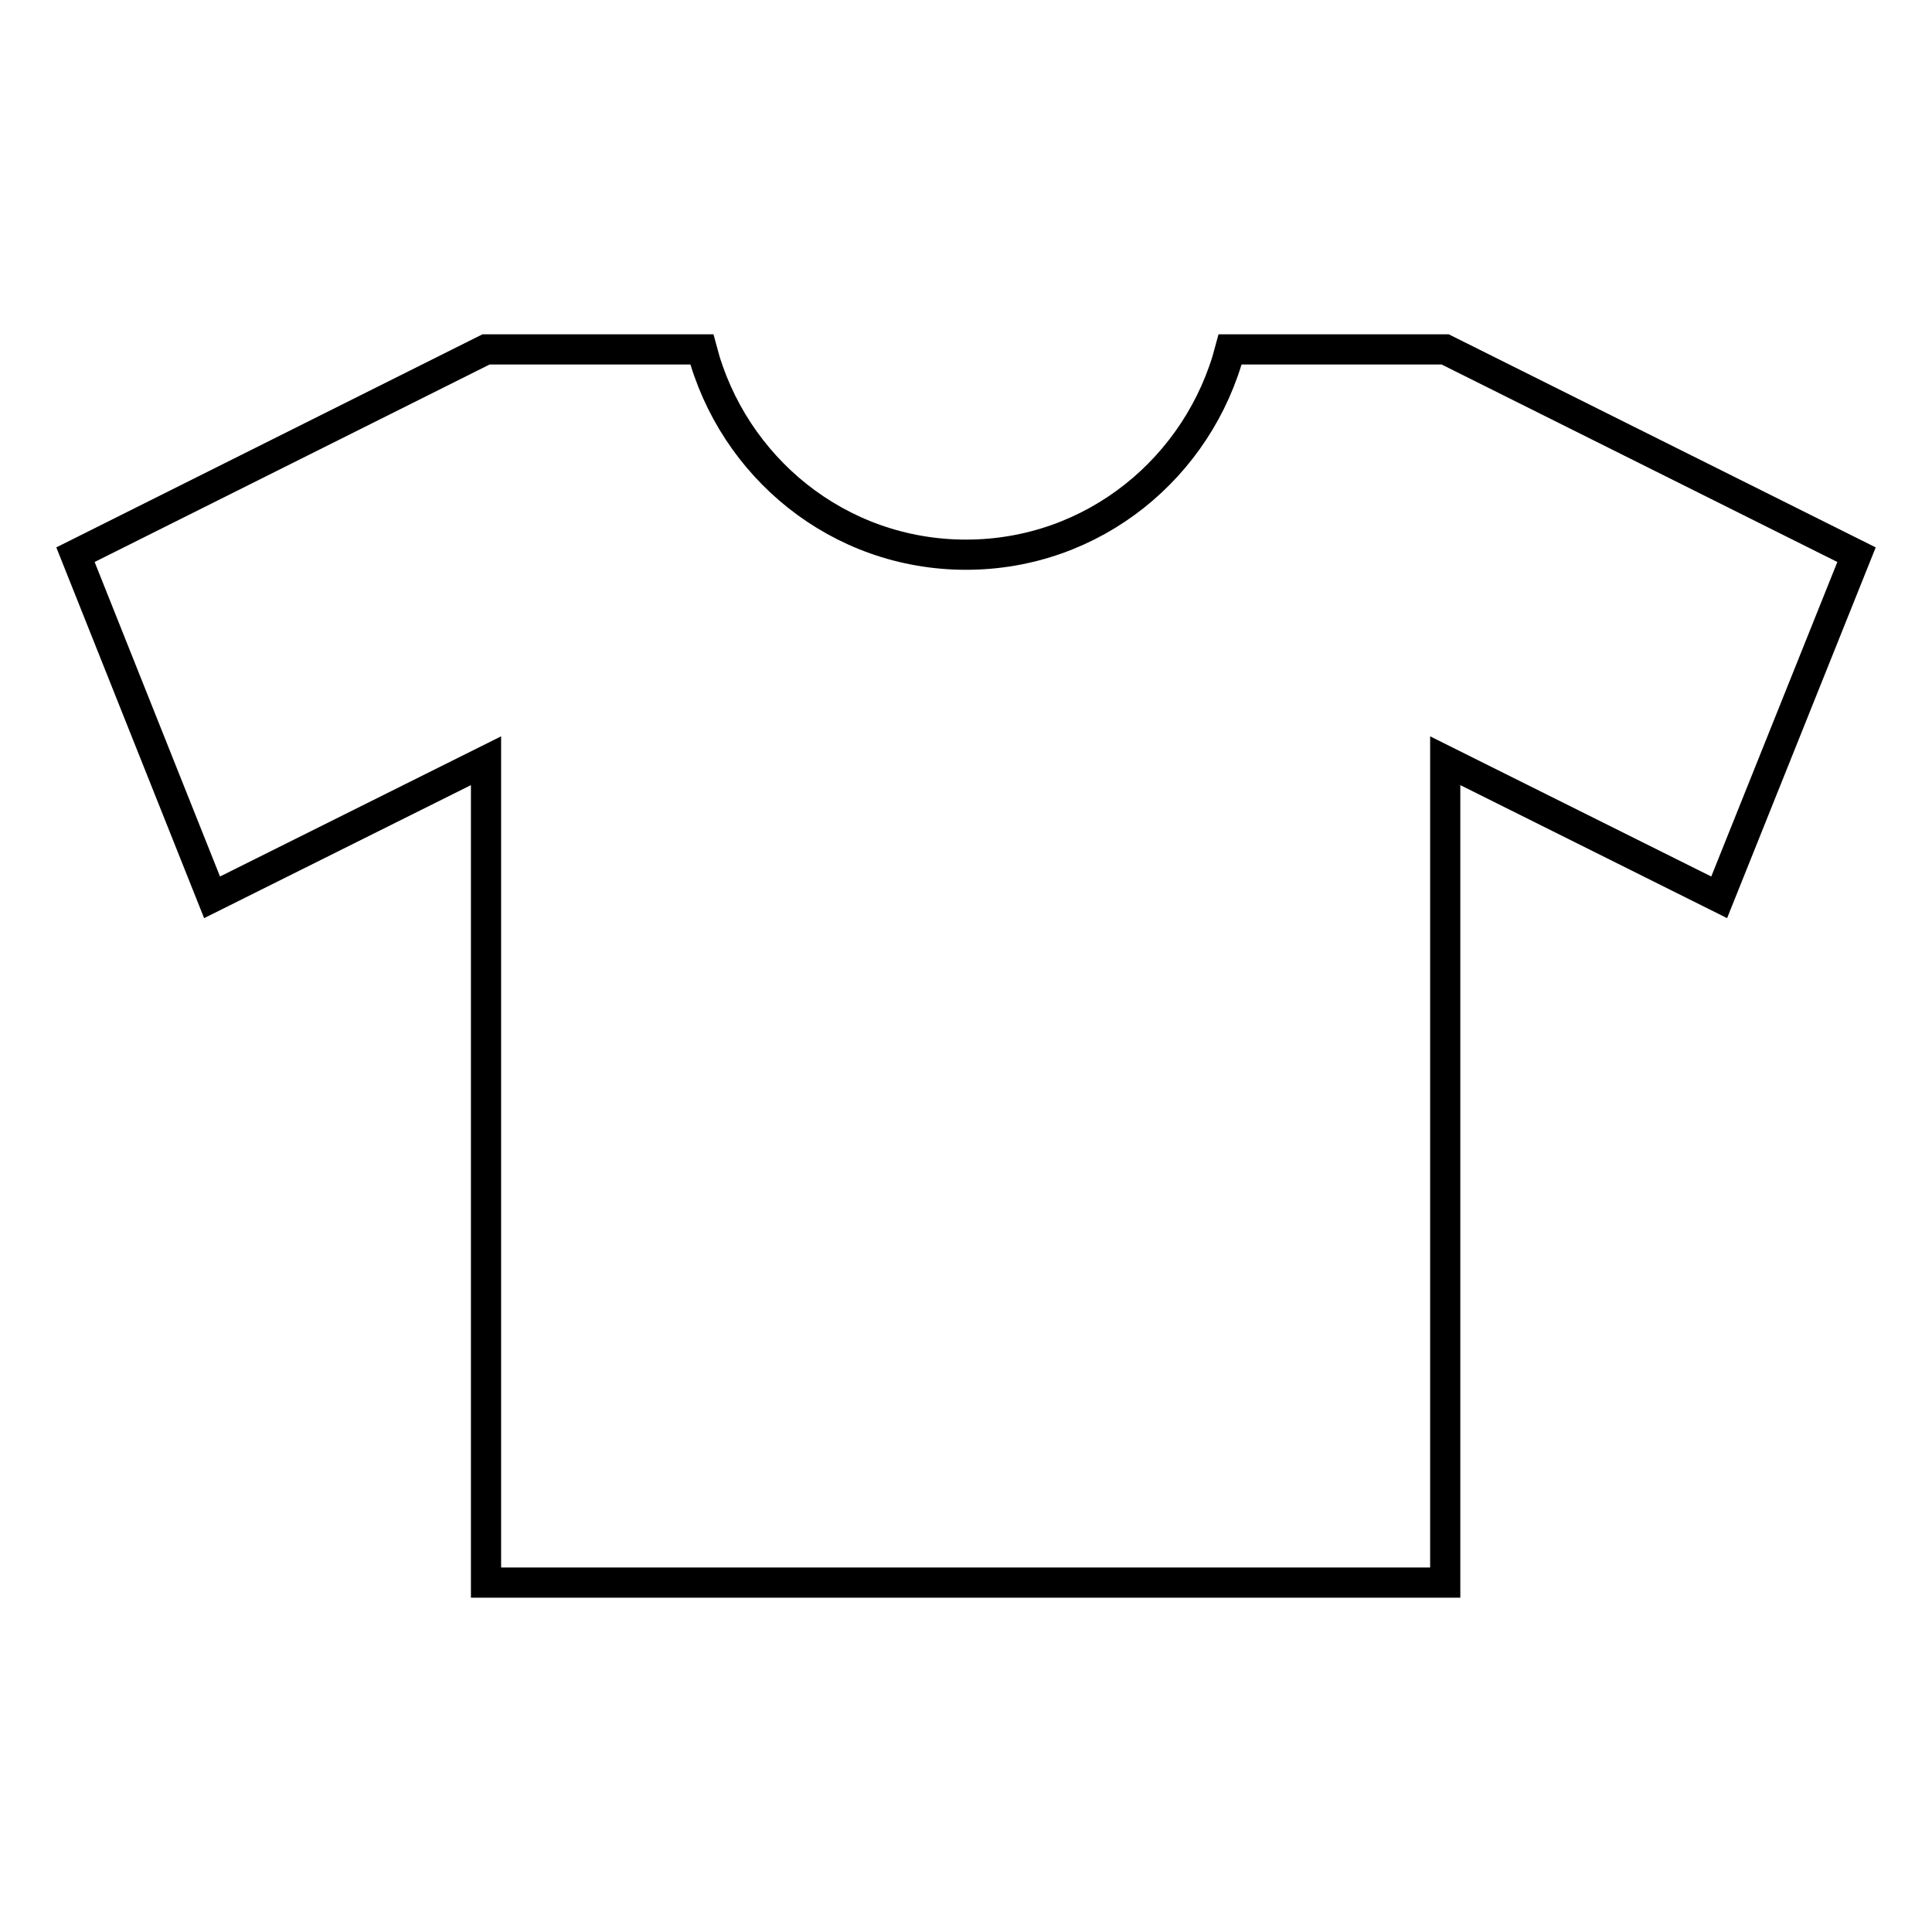 <?xml version="1.0" encoding="utf-8"?>
<!-- Svg Vector Icons : http://www.onlinewebfonts.com/icon -->
<!DOCTYPE svg PUBLIC "-//W3C//DTD SVG 1.1//EN" "http://www.w3.org/Graphics/SVG/1.1/DTD/svg11.dtd">
<svg version="1.1" xmlns="http://www.w3.org/2000/svg" xmlns:xlink="http://www.w3.org/1999/xlink" x="0px" y="0px" viewBox="0 0 256 256" enable-background="new 0 0 256 256" xml:space="preserve">
<g> <path stroke-width="4" fill-opacity="0" stroke="#000000"  d="M191.5,46.3H163c-4.1,15.6-18.1,27.2-35,27.2c-16.9,0-30.9-11.6-35-27.2H64.4L10,73.5l18.1,45.4l36.3-18.1 v108.9h127.1V100.8l36.3,18.1L246,73.5L191.5,46.3z"/></g>
</svg>